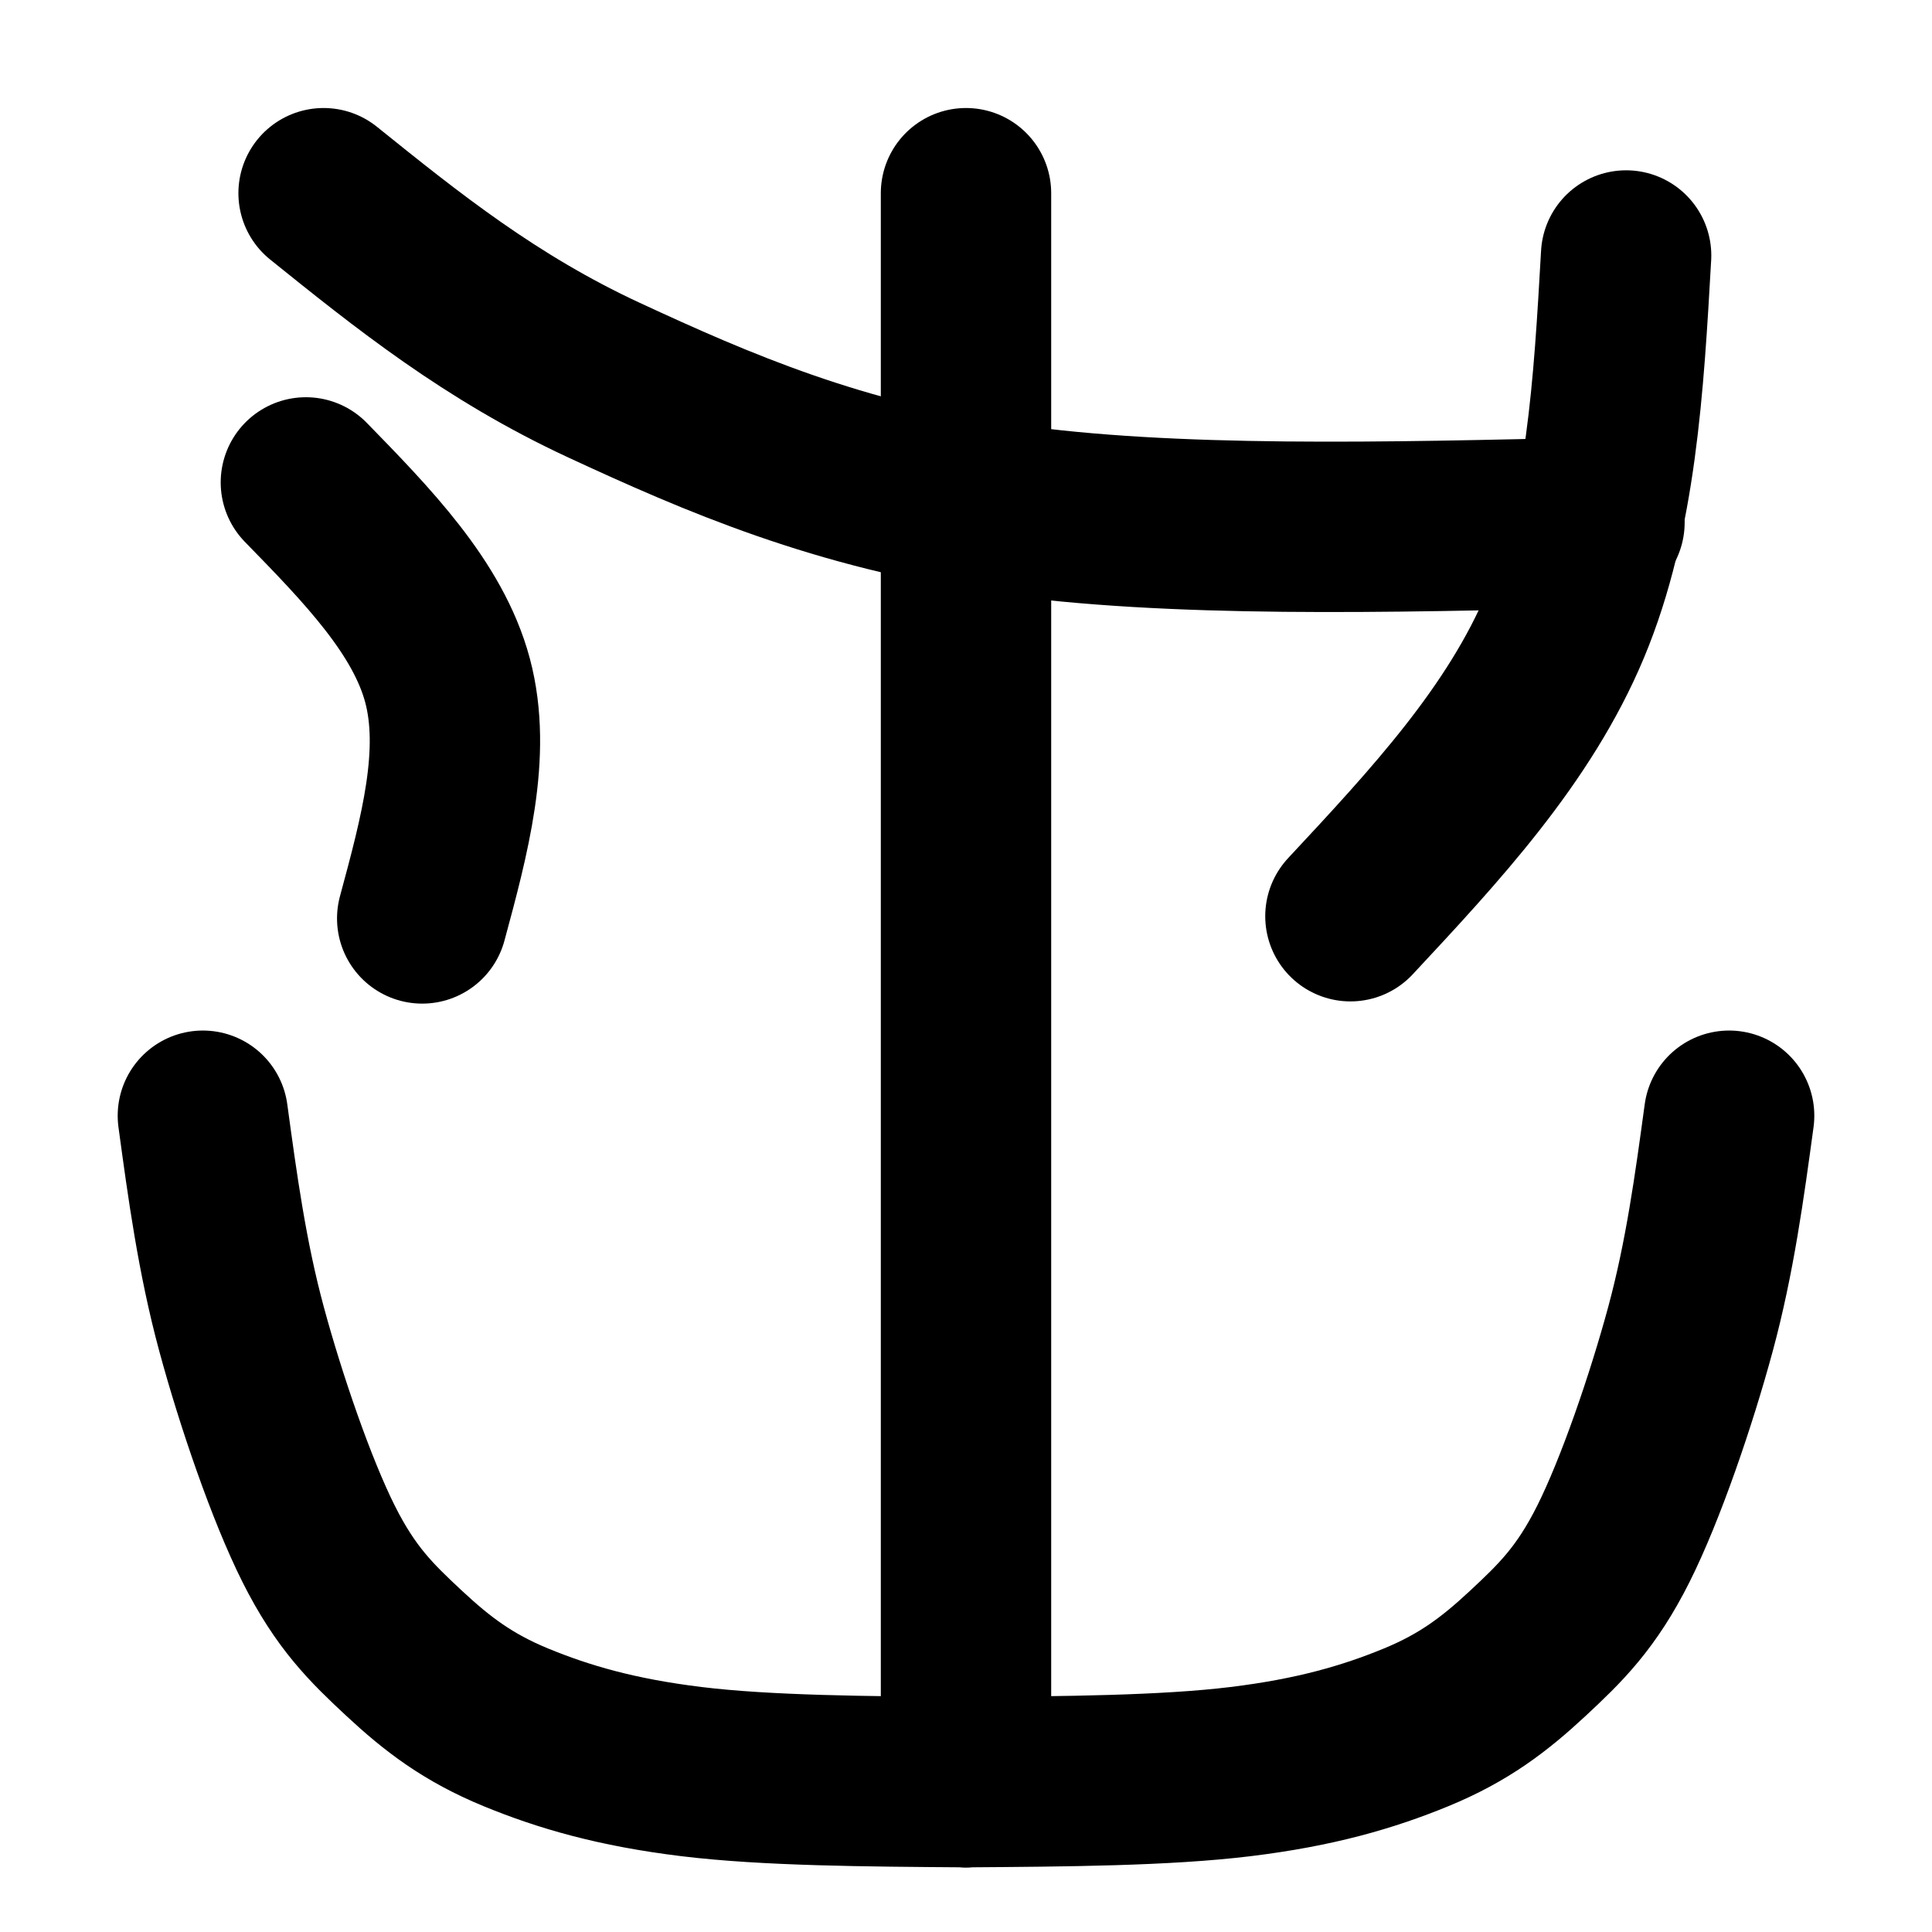<?xml version="1.0" encoding="UTF-8" standalone="no"?>
<svg
   width="567pt"
   height="567pt"
   viewBox="0 0 567 567"
   version="1.1"
   id="svg17"
   sodipodi:docname="GU.svg"
   inkscape:version="1.1 (c68e22c387, 2021-05-23)"
   xmlns:inkscape="http://www.inkscape.org/namespaces/inkscape"
   xmlns:sodipodi="http://sodipodi.sourceforge.net/DTD/sodipodi-0.dtd"
   xmlns="http://www.w3.org/2000/svg"
   xmlns:svg="http://www.w3.org/2000/svg">
  <defs
     id="defs21" />
  <sodipodi:namedview
     id="namedview19"
     pagecolor="#505050"
     bordercolor="#eeeeee"
     borderopacity="1"
     inkscape:pageshadow="0"
     inkscape:pageopacity="0"
     inkscape:pagecheckerboard="0"
     inkscape:document-units="pt"
     showgrid="false"
     inkscape:zoom="1.0608466"
     inkscape:cx="341.70823"
     inkscape:cy="378.47132"
     inkscape:window-width="1680"
     inkscape:window-height="987"
     inkscape:window-x="-8"
     inkscape:window-y="-8"
     inkscape:window-maximized="1"
     inkscape:current-layer="surface276" />
  <g
     id="surface276">
    <path
       style="fill:none;stroke-width:50;stroke-linecap:round;stroke-linejoin:round;stroke:rgb(0%,0%,0%);stroke-opacity:1;stroke-miterlimit:10;"
       d="M 283.5 43.977 L 283.5 510.301 "
       transform="matrix(1,0,0,-1,0,567)"
       id="path4" />
    <path
       style="fill:none;stroke-width:50;stroke-linecap:round;stroke-linejoin:round;stroke:rgb(0%,0%,0%);stroke-opacity:1;stroke-miterlimit:10;"
       d="M 283.5 43.977 C 312.75 44.18 342.012 44.387 364.031 47.07 C 386.039 49.754 401.559 54.289 415.609 60.066 C 429.66 65.844 438.68 72.754 448.328 81.73 C 457.969 90.703 465.52 98.027 473.488 113.91 C 481.461 129.801 490.48 156.102 496.141 177.039 C 501.801 197.98 504.629 218.77 507.461 239.559 "
       transform="matrix(1,0,0,-1,0,567)"
       id="path6" />
    <path
       style="fill:none;stroke-width:50;stroke-linecap:round;stroke-linejoin:round;stroke:rgb(0%,0%,0%);stroke-opacity:1;stroke-miterlimit:10;"
       d="M 283.5 43.977 C 254.25 44.18 224.988 44.387 202.969 47.07 C 180.961 49.754 165.441 54.289 151.391 60.066 C 137.34 65.844 128.32 72.754 118.672 81.73 C 109.031 90.703 101.48 98.027 93.512 113.91 C 85.539 129.801 76.523 156.102 70.863 177.039 C 65.199 197.98 62.367 218.77 59.539 239.559 "
       transform="matrix(1,0,0,-1,0,567)"
       id="path8" />
    <path
       style="fill:none;stroke-width:50;stroke-linecap:round;stroke-linejoin:round;stroke:rgb(0%,0%,0%);stroke-opacity:1;stroke-miterlimit:10;"
       d="M 94.965 510.301 C 119.441 490.602 143.922 470.91 177.23 455.449 C 210.551 440 246.18 424.551 294.871 417.59 C 343.57 410.621 406.488 412.148 469.41 413.672 "
       transform="matrix(1,0,0,-1,0,567)"
       id="path10" />
    <path
       style="fill:none;stroke-width:50;stroke-linecap:round;stroke-linejoin:round;stroke:rgb(0%,0%,0%);stroke-opacity:1;stroke-miterlimit:10;"
       d="M 477.23 492.02 C 475.07 453.988 472.898 415.949 459.422 383.641 C 445.93 351.32 421.129 324.711 396.32 298.109 "
       transform="matrix(1,0,0,-1,0,567)"
       id="path12" />
    <path
       style="fill:none;stroke-width:50;stroke-linecap:round;stroke-linejoin:round;stroke:rgb(0%,0%,0%);stroke-opacity:1;stroke-miterlimit:10;"
       d="M 89.77 425.422 C 107.711 407.031 125.641 388.641 131.34 367.309 C 137.031 345.988 130.469 321.719 123.91 297.461 "
       transform="matrix(1,0,0,-1,0,567)"
       id="path14" />
  </g>
</svg>
